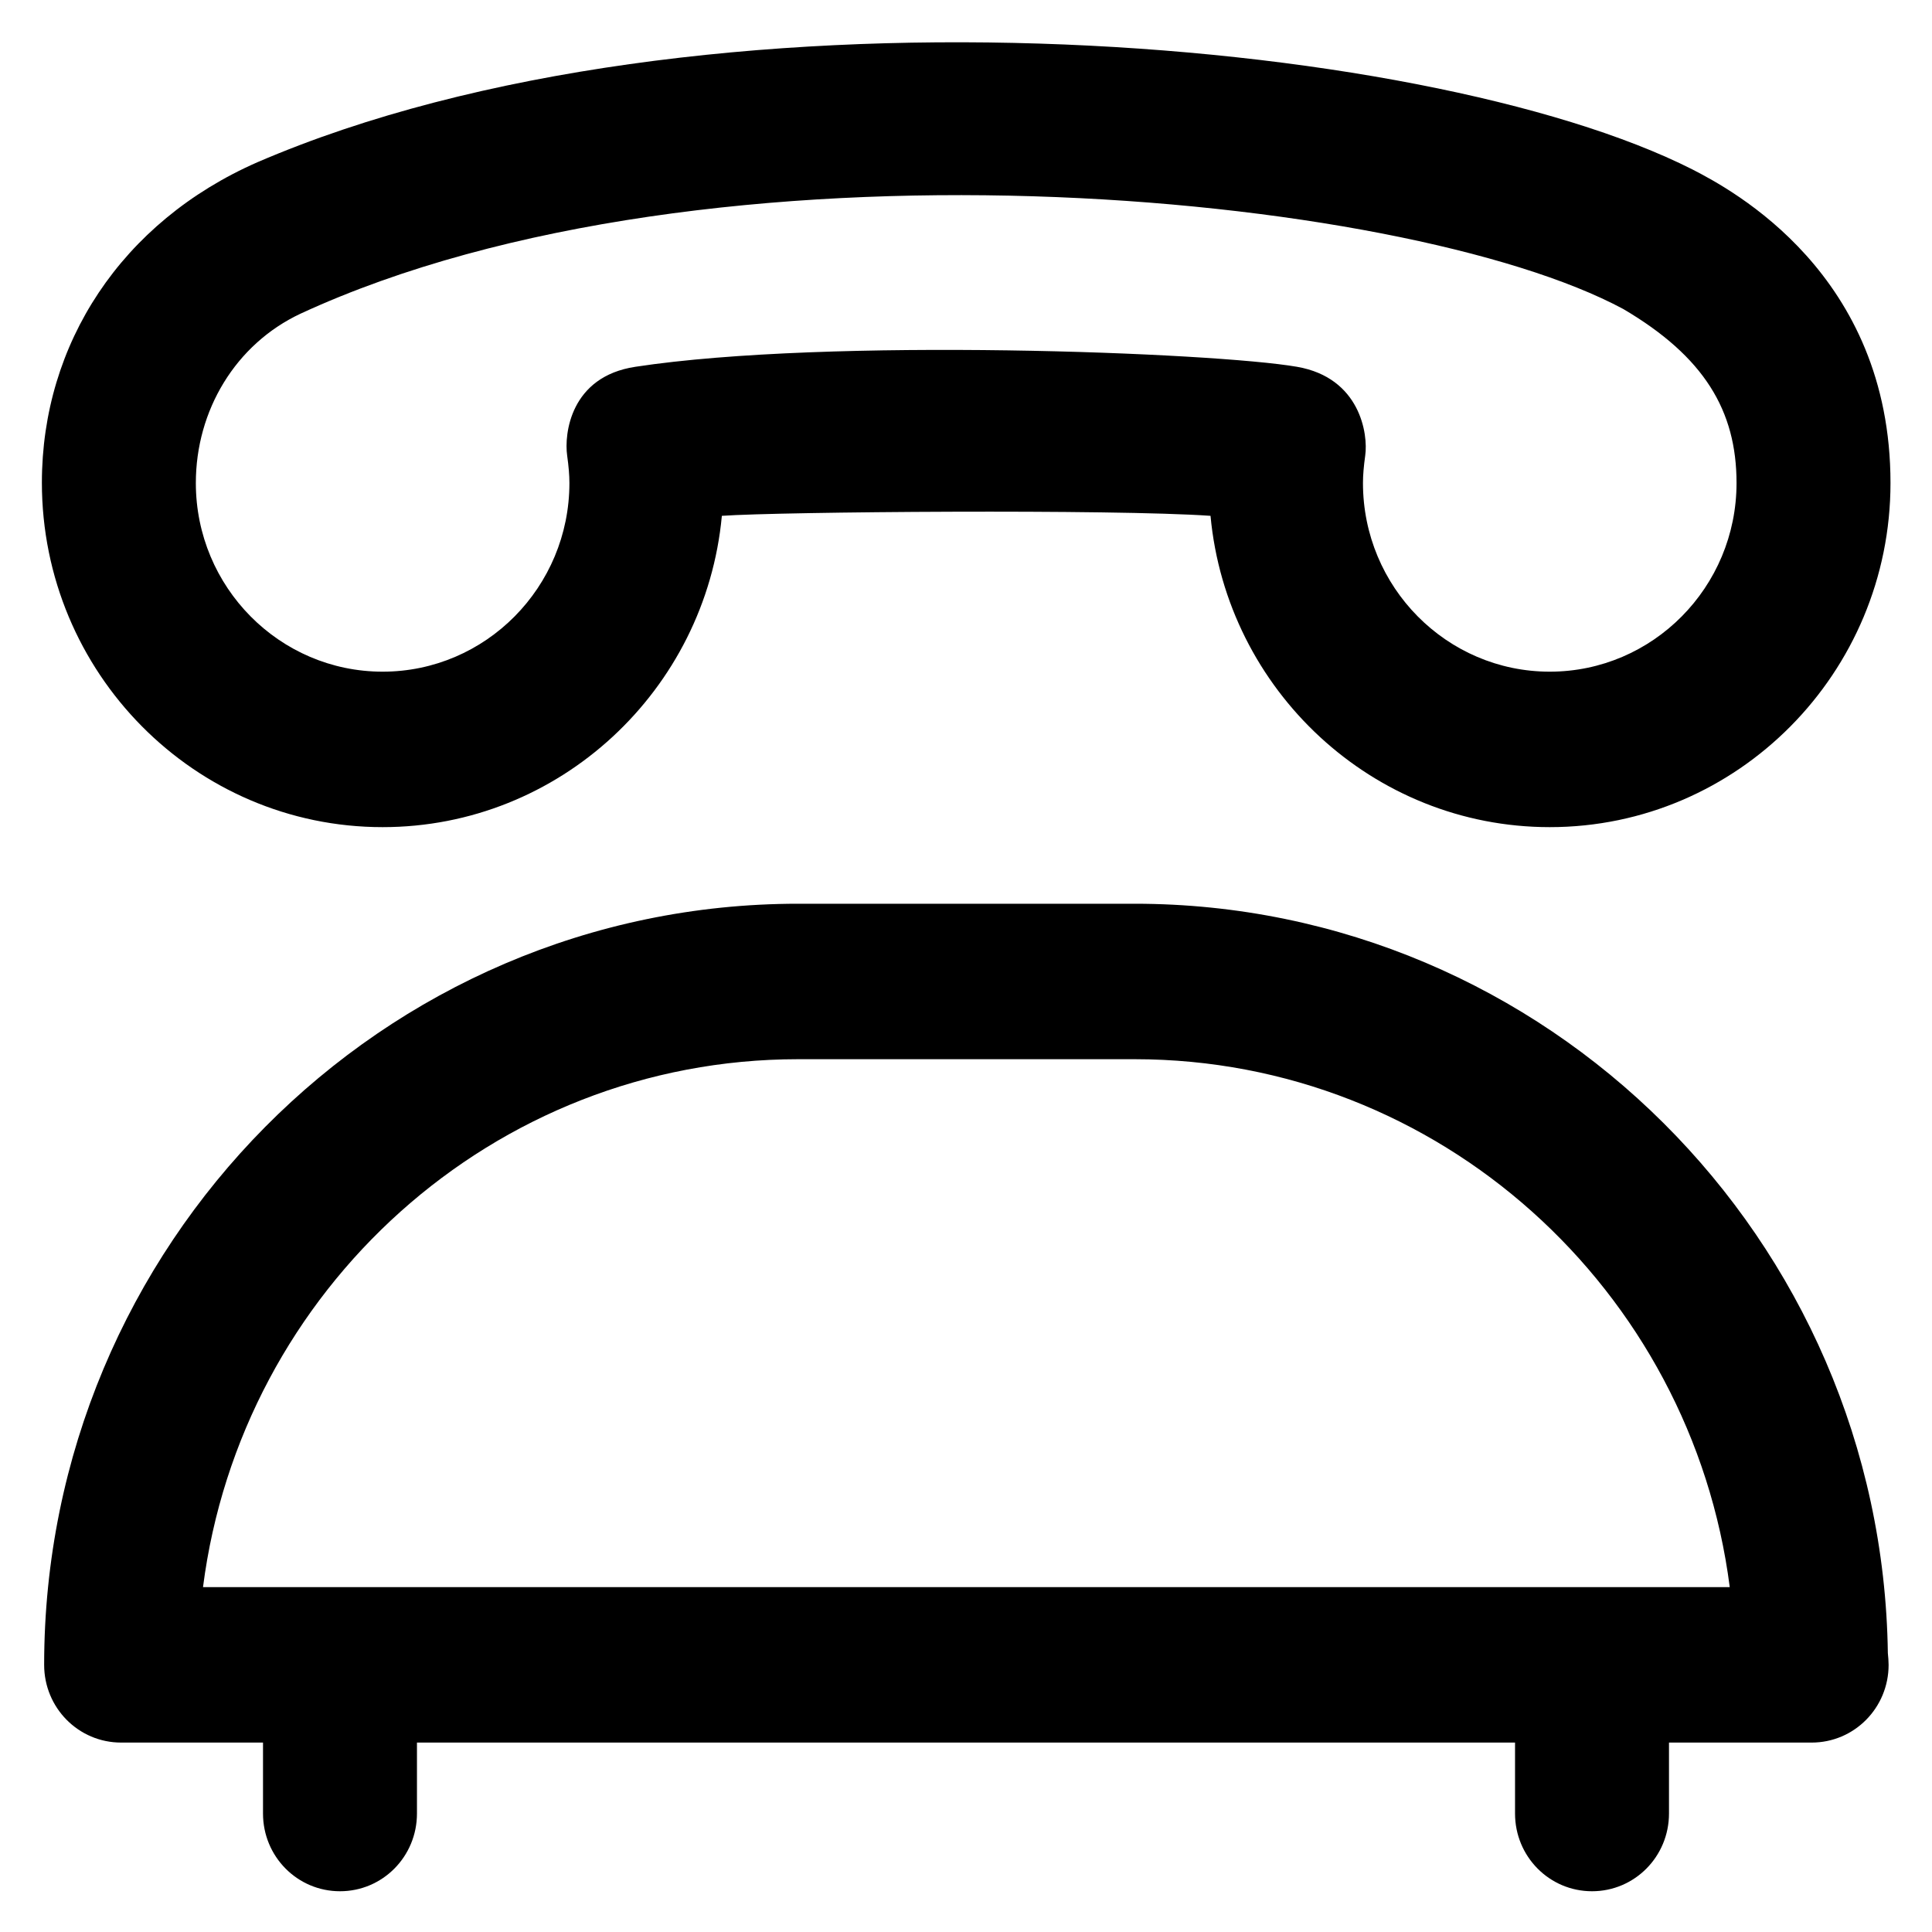 <?xml version="1.0" encoding="utf-8"?>
<!-- Generator: Adobe Illustrator 28.1.0, SVG Export Plug-In . SVG Version: 6.00 Build 0)  -->
<svg version="1.1" id="Layer_1" xmlns="http://www.w3.org/2000/svg" xmlns:xlink="http://www.w3.org/1999/xlink" x="0px" y="0px"
	 viewBox="0 0 512 512" style="enable-background:new 0 0 512 512;" xml:space="preserve">
<g>
	<g>
		<g>
			<path d="M101.4,219.2c46.9,0,85.6-36.3,89.9-82.5c15.6-1.1,103.7-1.8,129.5,0c4.3,46.2,43,82.5,89.9,82.5
				c49.8,0,90.3-40.9,90.3-91.2c0-55.4-42-77.7-52.5-83.1l0,0C377.2,8.8,184.9-7.3,68.2,43l0,0c-36,15.8-57.1,48.1-57.1,84.9
				C11.1,178.3,51.6,219.2,101.4,219.2z M79.7,83.1C188,33.1,372,50.6,430.2,81.9c21.4,12.6,30,26.9,30,46.1c0,27.6-22.2,50-49.5,50
				s-49.5-22.4-49.5-50c0-2.1,0.2-4.4,0.6-7.3c0.8-5.6-1.3-20.6-18.1-23.5c-22-3.8-124.1-7.8-175.3,0c-17.3,2.6-18.9,17.9-18.1,23.5
				c0.4,2.9,0.6,5.2,0.6,7.3c0,27.6-22.2,50-49.5,50s-49.5-22.4-49.5-50C51.9,108.8,62.4,91.2,79.7,83.1z"/>
			<path d="M300.7,239.5h-89.2c-110.2,0-199.8,90.5-199.8,201.7c0,11.4,9.1,20.6,20.4,20.6h37.6v18.8c0,11.4,9.1,20.6,20.4,20.6
				s20.4-9.2,20.4-20.6v-18.8h291v18.8c0,11.4,9.1,20.6,20.4,20.6s20.4-9.2,20.4-20.6v-18.8h37.6c0.1,0,0.1,0,0.2,0
				c11.3,0,20.4-9.2,20.4-20.6c0-1-0.1-2.1-0.2-3.1C498.8,328.3,409.8,239.5,300.7,239.5L300.7,239.5z M53.8,420.6
				c10.1-78.8,76.9-139.9,157.7-139.9h89.2c80.7,0,147.6,61.1,157.7,139.9H53.8z"/>
		</g>
	</g>
</g>
</svg>
